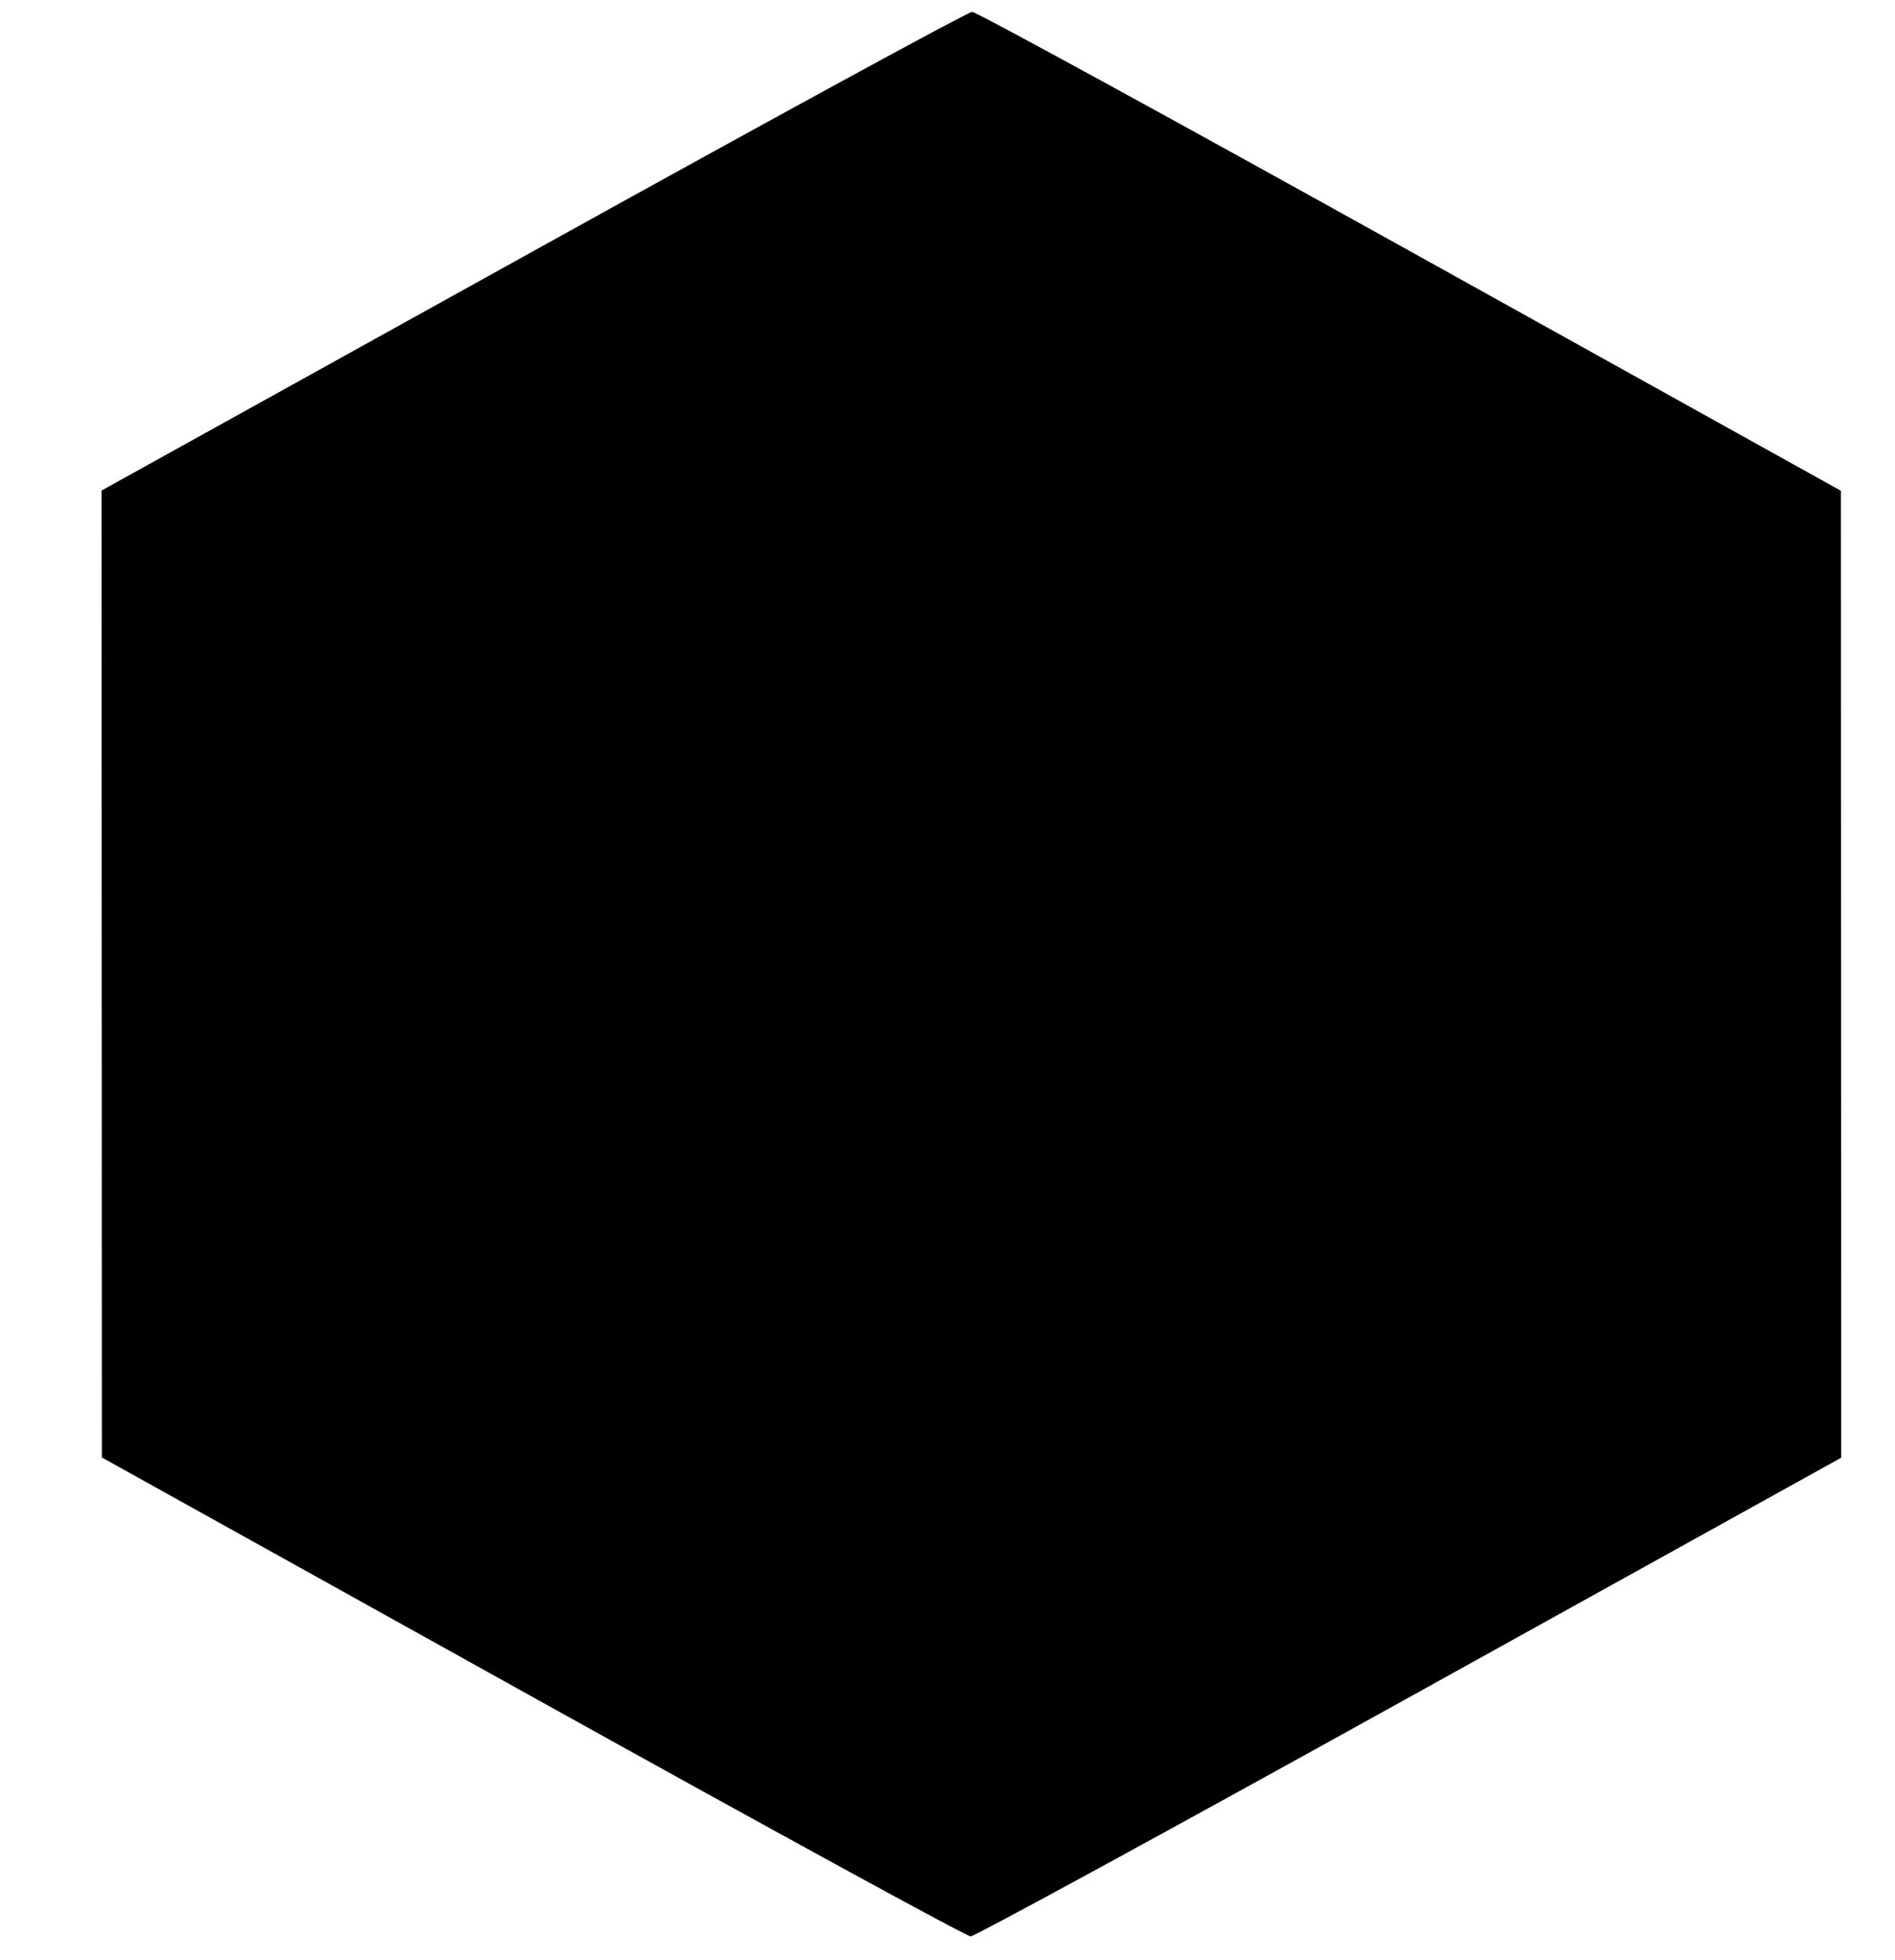<svg xmlns:dc="http://purl.org/dc/elements/1.1/" xmlns:cc="http://creativecommons.org/ns#" xmlns:rdf="http://www.w3.org/1999/02/22-rdf-syntax-ns#" xmlns:svg="http://www.w3.org/2000/svg" xmlns="http://www.w3.org/2000/svg" xmlns:xlink="http://www.w3.org/1999/xlink" xmlns:sodipodi="http://sodipodi.sourceforge.net/DTD/sodipodi-0.dtd" xmlns:inkscape="http://www.inkscape.org/namespaces/inkscape" id="svg3733" width="131.84" height="136.32" viewBox="0 0 131.84 136.32" sodipodi:docname="shape2.svg" inkscape:version="0.92.4 (5da689c313, 2019-01-14)"><defs id="defs3737"><linearGradient inkscape:collect="always" id="linearGradient4599"><stop style="stop-color:#623394;stop-opacity:1;" offset="0" id="stop4595"></stop><stop style="stop-color:#0ab9d5;stop-opacity:1" offset="1" id="stop4597"></stop></linearGradient><linearGradient inkscape:collect="always" xlink:href="#linearGradient4599" id="linearGradient4747" x1="-272.697" y1="388.685" x2="409.493" y2="388.685" gradientUnits="userSpaceOnUse" gradientTransform="matrix(0.188,0,0,0.188,215.254,11.857)"></linearGradient></defs><path style="fill:url(#linearGradient4747);fill-opacity:1;stroke-width:0.251" d="m 169.469,148.717 c -0.837,-0.352 -1.308,-1.399 -1.308,-2.907 0,-0.953 -0.013,-0.965 -0.965,-0.965 -1.589,0 -2.554,-0.465 -2.955,-1.424 -0.682,-1.632 0.469,-2.826 2.73,-2.833 l 1.191,-0.004 v -9.62 -9.62 l -1.514,-0.109 c -1.847,-0.134 -2.597,-0.735 -2.597,-2.081 0,-1.347 0.75,-1.948 2.597,-2.081 l 1.514,-0.109 v -9.62 -9.62 h -1.345 c -1.514,0 -2.504,-0.576 -2.763,-1.608 -0.378,-1.505 0.962,-2.653 3.097,-2.653 h 1.011 v -9.65 -9.65 h -1.345 c -2.194,0 -3.38,-1.383 -2.555,-2.98 0.458,-0.886 0.816,-1.031 2.542,-1.031 h 1.358 v -9.776 -9.776 l -1.441,-0.008 c -1.599,-0.009 -2.167,-0.312 -2.571,-1.374 -0.321,-0.843 0.054,-2.003 0.771,-2.387 0.248,-0.133 1.078,-0.241 1.846,-0.241 h 1.395 V 35.839 25.091 l -1.514,-0.109 c -1.118,-0.081 -1.655,-0.251 -2.055,-0.651 -0.735,-0.735 -0.727,-2.134 0.017,-2.877 0.516,-0.516 0.79,-0.558 3.581,-0.558 3.001,0 3.027,0.005 3.628,0.703 l 0.605,0.703 v 59.141 59.141 h 6.517 6.517 V 128.319 116.055 l 0.66,-0.519 c 0.633,-0.498 0.957,-0.519 7.782,-0.519 h 7.121 l 0.615,0.615 0.615,0.615 v 12.168 12.168 h 3.384 3.384 v -18.63 -18.63 l 0.58,-0.545 c 0.568,-0.534 0.73,-0.545 7.877,-0.545 h 7.297 l 0.519,0.66 c 0.515,0.655 0.519,0.824 0.519,19.175 v 18.515 h 3.259 3.259 v -26.703 c 0,-22.522 0.056,-26.836 0.357,-27.556 0.551,-1.319 1.292,-1.431 8.877,-1.34 l 6.602,0.079 0.605,0.703 0.605,0.703 v 27.057 27.057 h 3.256 3.256 l 0.065,-40.001 0.065,-40.001 0.703,-0.605 0.703,-0.605 h 6.867 c 7.275,0 7.873,0.083 8.367,1.167 0.2,0.439 0.278,11.754 0.278,40.328 v 39.717 h 8.485 c 5.684,0 8.754,0.094 9.301,0.285 1.102,0.384 1.514,1.454 1.514,3.931 0,3.051 -0.528,4.056 -2.131,4.056 -1.441,0 -2.131,-1.027 -2.131,-3.173 v -1.093 l -10.716,0.065 -10.716,0.065 -0.077,1.503 c -0.097,1.885 -0.687,2.633 -2.079,2.633 -1.333,0 -1.98,-0.871 -1.98,-2.666 v -1.345 h -9.776 -9.776 v 1.457 c 0,1.543 -0.55,2.522 -1.451,2.583 -1.751,0.118 -2.559,-0.727 -2.559,-2.675 v -1.365 h -9.731 -9.731 l -0.054,1.316 c -0.076,1.836 -0.227,2.193 -1.083,2.553 -1.694,0.712 -2.754,-0.151 -2.915,-2.374 l -0.108,-1.495 h -9.62 -9.62 v 0.965 c 0,1.509 -0.471,2.555 -1.308,2.907 -1.684,0.708 -2.745,-0.16 -2.905,-2.378 l -0.108,-1.495 h -9.59 -9.59 l -0.108,1.495 c -0.16,2.218 -1.221,3.086 -2.905,2.378 z m 28.771,-18.912 v -10.778 h -4.386 -4.386 v 10.778 10.778 h 4.386 4.386 z m 23.562,-6.392 v -17.17 h -4.386 -4.386 v 17.17 17.17 h 4.386 4.386 z m 23.562,-8.522 V 89.199 h -4.386 -4.386 v 25.692 25.692 h 4.386 4.386 z m 23.478,-7.958 c -0.092,-18.508 -0.167,-35.878 -0.167,-38.601 l -1.6e-4,-4.95 h -4.261 -4.261 v 38.601 38.601 h 4.428 4.428 z m -78.578,-3.525 c -0.337,-0.359 -0.547,-0.909 -0.551,-1.441 -0.006,-0.782 0.327,-1.185 3.601,-4.37 56.526,-54.989 72.103,-70.189 72.103,-70.357 0,-0.112 -1.812,-0.203 -4.027,-0.203 -2.215,0 -4.233,-0.11 -4.485,-0.245 -0.663,-0.355 -1.051,-1.627 -0.742,-2.438 0.493,-1.296 0.582,-1.31 8.267,-1.319 6.851,-0.008 7.183,0.014 7.705,0.5 0.3,0.28 0.609,0.76 0.686,1.067 0.077,0.307 0.107,3.642 0.066,7.41 l -0.074,6.851 -0.592,0.479 c -0.641,0.519 -1.799,0.625 -2.532,0.233 -0.781,-0.418 -1.013,-1.686 -1.013,-5.557 0,-2.047 -0.058,-3.722 -0.129,-3.722 -0.071,0 -17.165,16.581 -37.987,36.846 -36.748,35.765 -37.886,36.846 -38.805,36.846 -0.665,0 -1.108,-0.172 -1.491,-0.58 z m -4.806,-50.554 v -2.005 h 7.394 7.394 v 2.005 2.005 h -7.394 -7.394 z m 0,-8.522 v -2.005 h 13.786 13.786 v 2.005 2.005 h -13.786 -13.786 z m 0,-8.648 v -2.131 h 13.786 13.786 v 2.131 2.131 h -13.786 -13.786 z m 0,-8.522 V 25.031 h 13.786 13.786 v 2.131 2.131 h -13.786 -13.786 z" id="path4739" inkscape:connector-curvature="0"></path><path style="fill:#000000;stroke-width:0.464" d="m 98.072,118.033 c -16.514,9.155 -30.258,16.647 -30.542,16.648 -0.284,9.3e-4 -13.999,-7.493 -30.478,-16.654 L 7.09,101.372 7.078,67.745 7.067,34.118 37.093,17.472 C 53.607,8.316 67.351,0.825 67.635,0.824 c 0.284,-9.3e-4 13.999,7.493 30.478,16.654 l 29.962,16.655 0.011,33.627 0.011,33.627 z" id="path33" inkscape:connector-curvature="0"></path></svg>